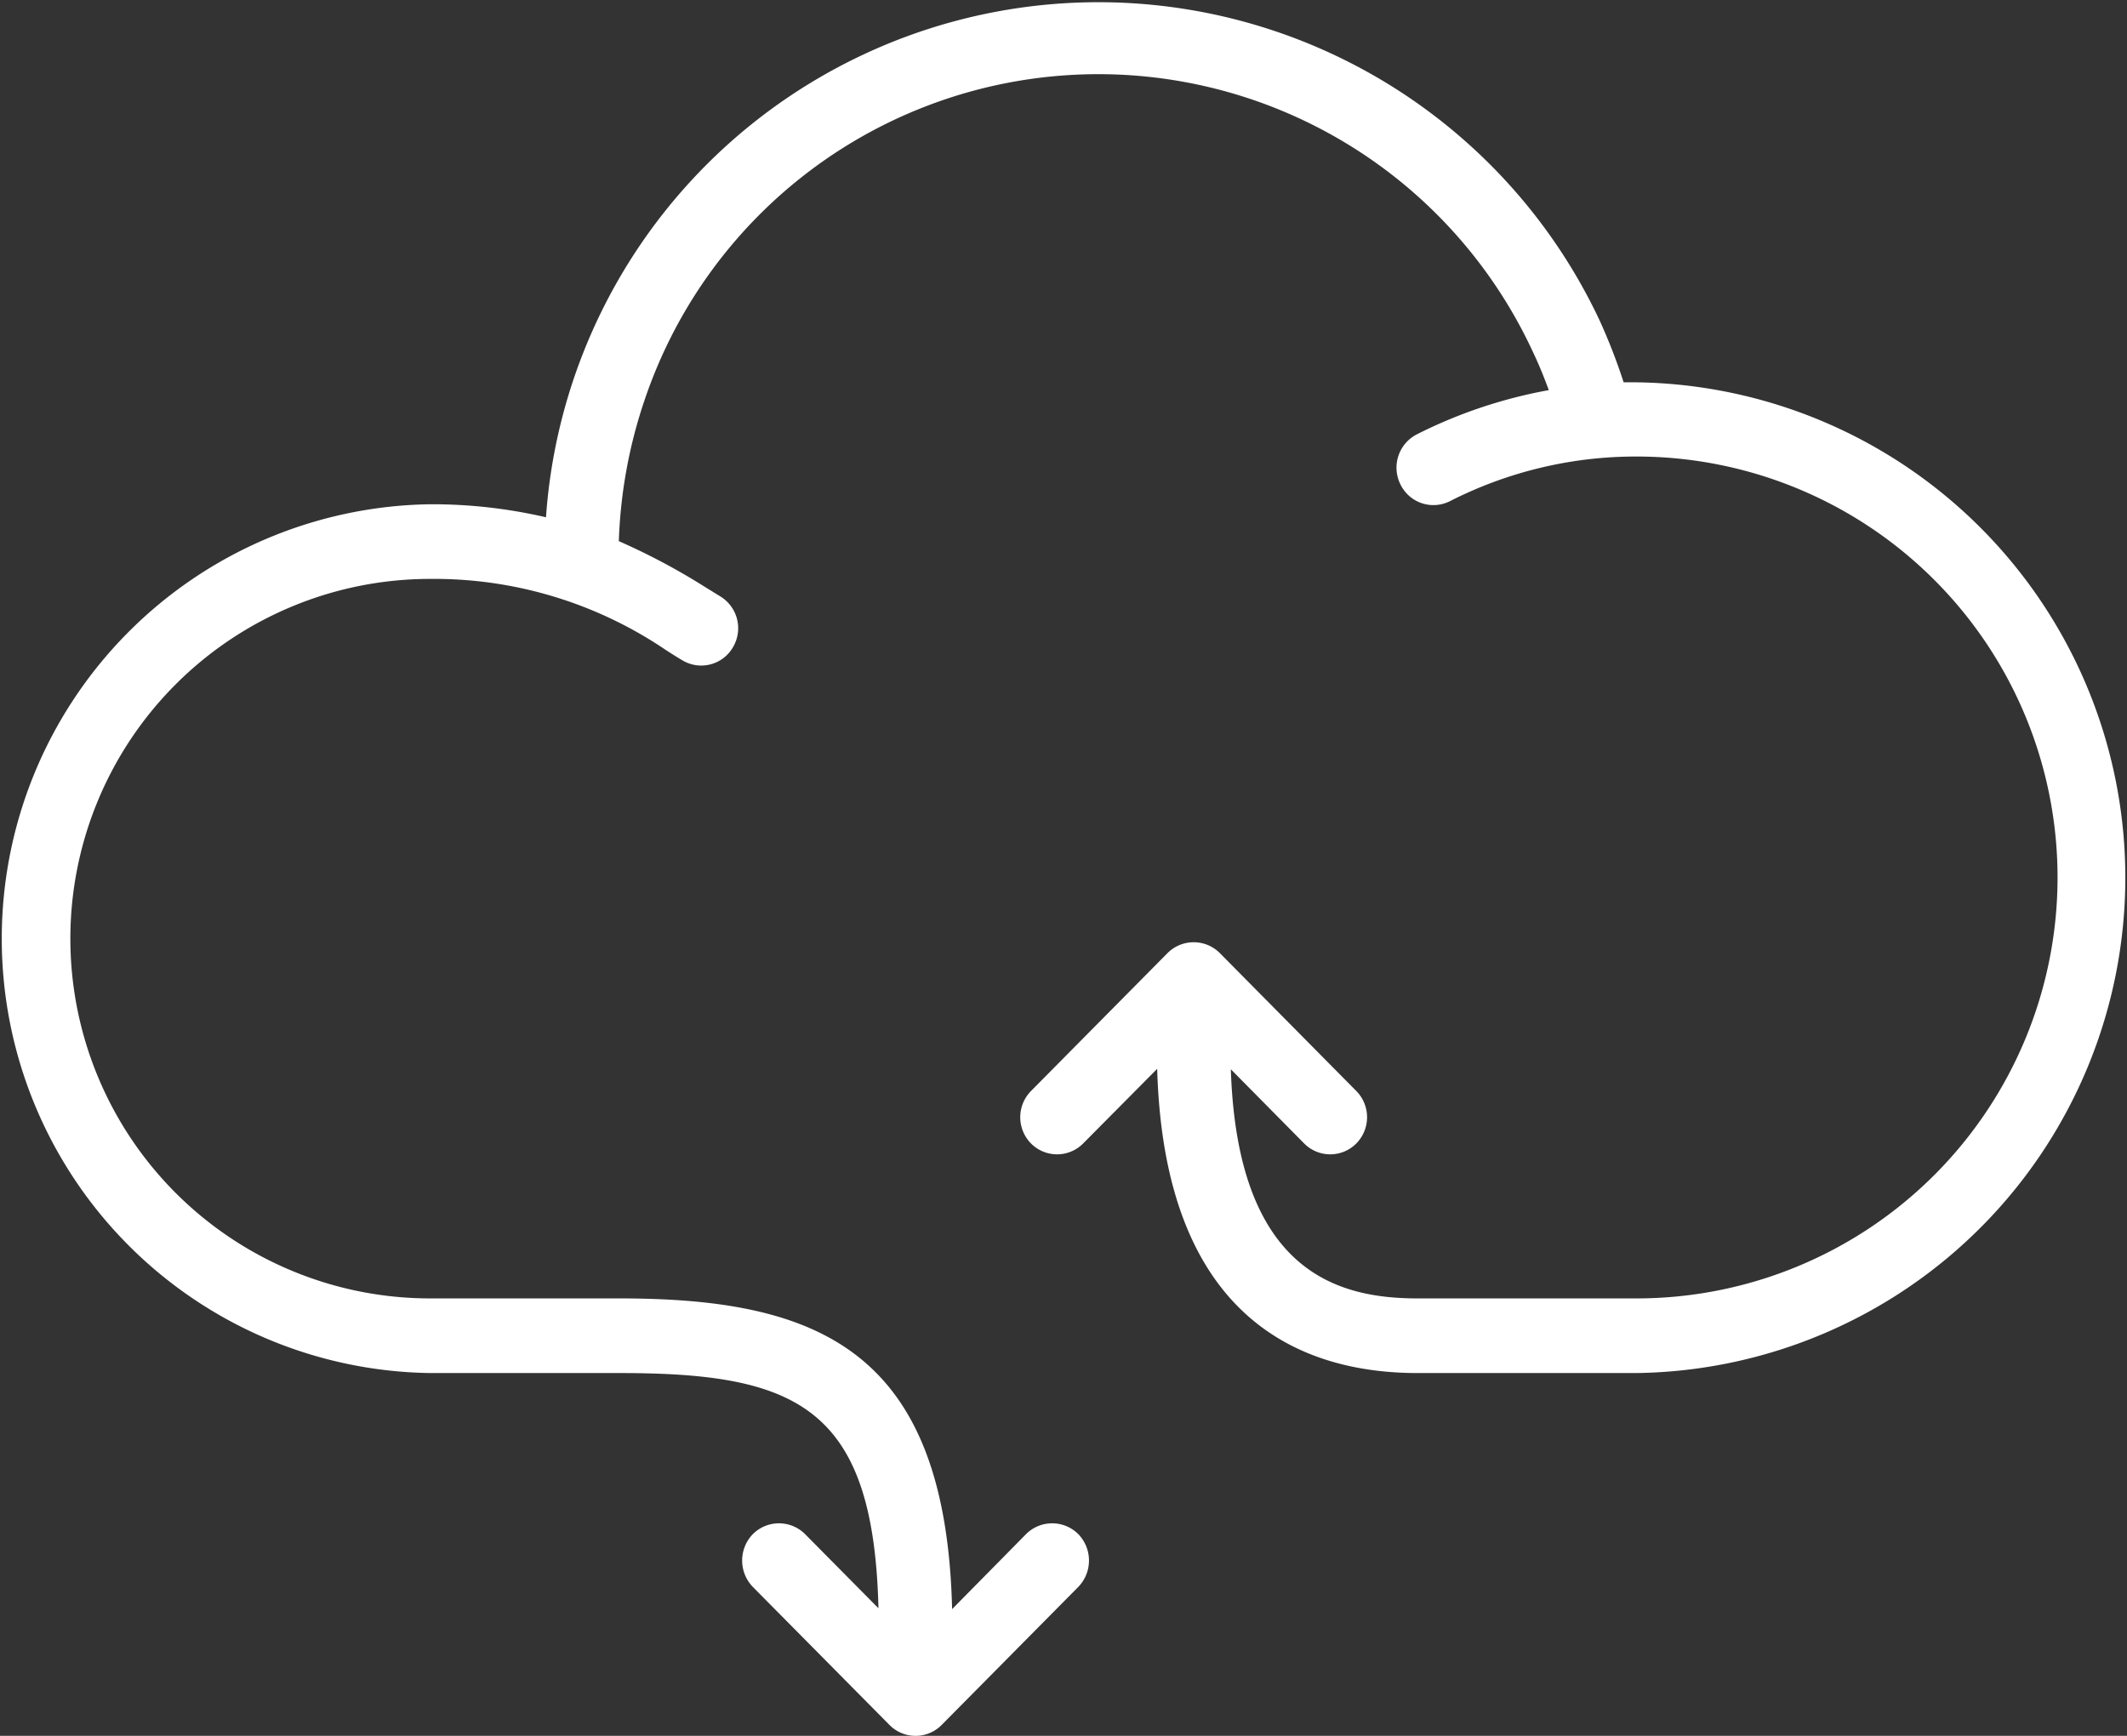 <svg xmlns="http://www.w3.org/2000/svg" width="49" height="40" viewBox="0 0 49 40">
  <rect x="0" y="0" width="49" height="40" fill="#333333" stroke="none"/>
  <defs>
    <style>
      .cls-1 {
        fill: #fff;
        fill-rule: evenodd;
      }
    </style>
  </defs>
  <path id="service-icon-01" class="cls-1" d="M467.667,3614.78h-0.294a13.4,13.4,0,0,0-.56-1.44,12.757,12.757,0,0,0-24.266,4.55,11.59,11.59,0,0,0-2.668-.3,10.011,10.011,0,0,0,0,20.02h4.366c4.07,0,5.849.77,5.961,5.42l-1.692-1.71a0.851,0.851,0,0,0-1.2,0,0.874,0.874,0,0,0,0,1.22l3.147,3.18a0.844,0.844,0,0,0,1.2,0l3.147-3.18a0.874,0.874,0,0,0,0-1.22,0.851,0.851,0,0,0-1.2,0l-1.705,1.73c-0.145-5.94-3.046-7.16-7.657-7.16h-4.366a8.29,8.29,0,0,1,0-16.58,9.508,9.508,0,0,1,5.445,1.65c0.127,0.08.25,0.16,0.371,0.23a0.843,0.843,0,0,0,1.161-.31,0.858,0.858,0,0,0-.3-1.17l-0.356-.22a15.083,15.083,0,0,0-1.976-1.05,11.26,11.26,0,0,1,.61-3.3,11.03,11.03,0,0,1,20.448-1.06c0.134,0.28.256,0.58,0.366,0.88a11.109,11.109,0,0,0-3.042,1.02,0.863,0.863,0,0,0-.377,1.15,0.844,0.844,0,0,0,1.139.39,9.429,9.429,0,0,1,4.3-1.03,9.7,9.7,0,0,1,0,19.4H462.63c-1.792,0-4.155-.56-4.306-5.28l1.69,1.71a0.845,0.845,0,0,0,1.2,0,0.861,0.861,0,0,0,0-1.21l-3.146-3.18a0.851,0.851,0,0,0-1.2,0l-3.147,3.18a0.861,0.861,0,0,0,0,1.21,0.845,0.845,0,0,0,1.2,0l1.706-1.72c0.164,5.77,3.332,7.01,6,7.01h5.037A11.416,11.416,0,0,0,467.667,3614.78Z" transform="translate(-429.969 -3605.97)"/>
</svg>
